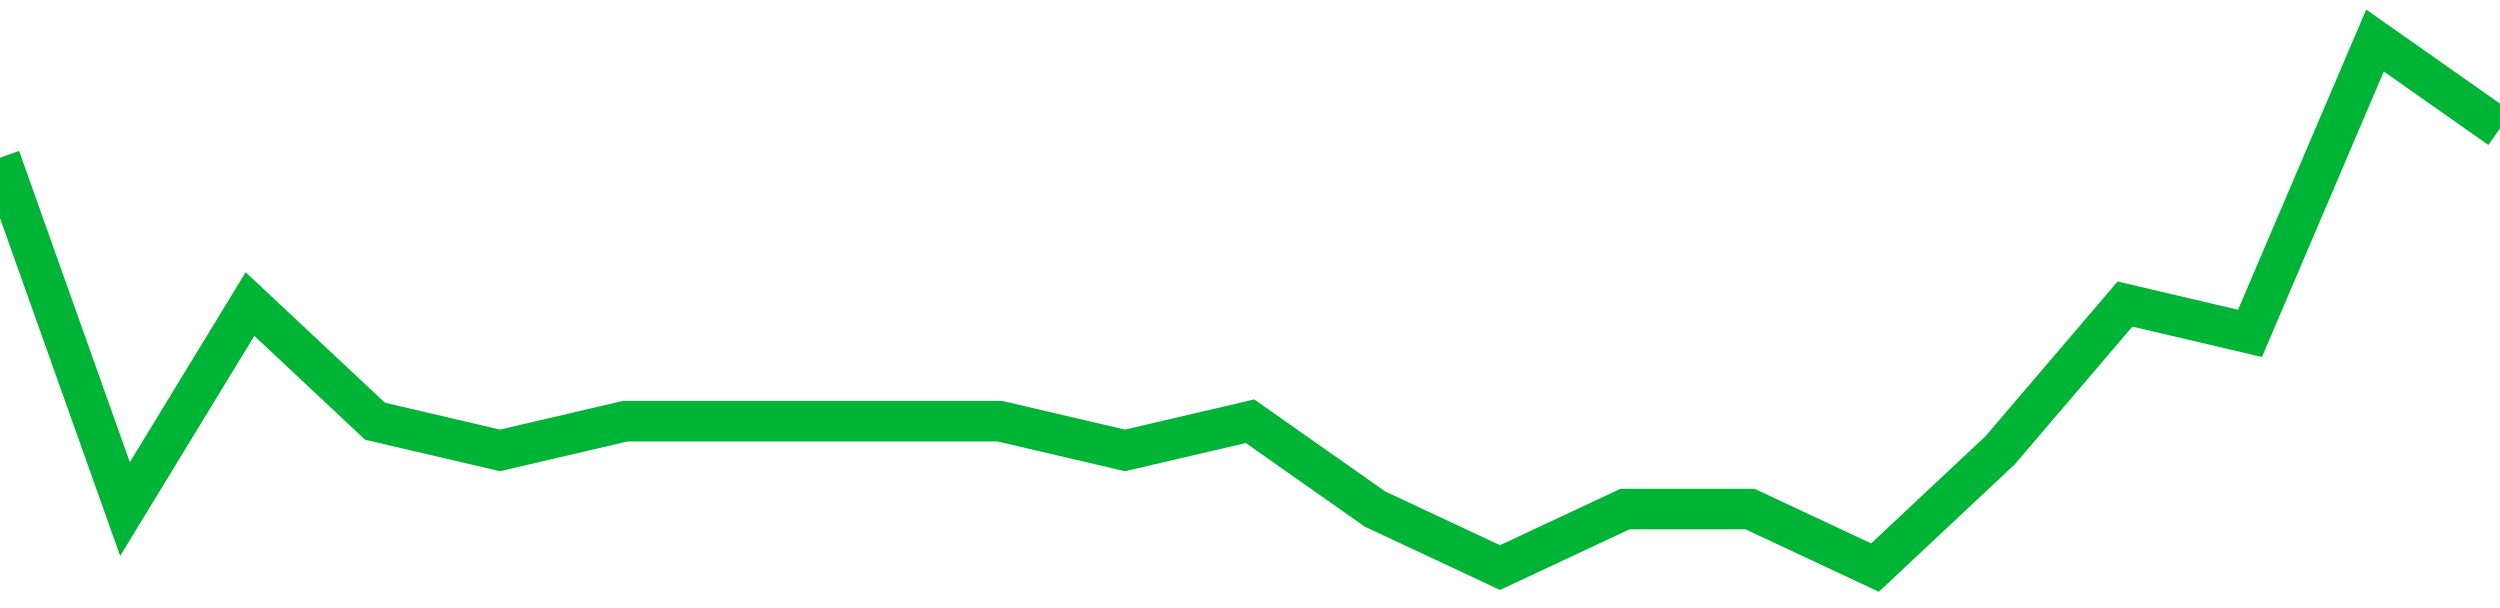 <!-- Generated with https://github.com/jxxe/sparkline/ --><svg viewBox="0 0 185 45" class="sparkline" xmlns="http://www.w3.org/2000/svg"><path class="sparkline--fill" d="M 0 11.67 L 0 11.67 L 9.25 37.67 L 18.5 22.5 L 27.75 31.17 L 37 33.33 L 46.25 31.17 L 55.5 31.17 L 64.75 31.17 L 74 31.17 L 83.25 33.33 L 92.5 31.17 L 101.75 37.67 L 111 42 L 120.25 37.67 L 129.5 37.67 L 138.75 42 L 148 33.33 L 157.25 22.5 L 166.5 24.67 L 175.75 3 L 185 9.5 V 45 L 0 45 Z" stroke="none" fill="none" ></path><path class="sparkline--line" d="M 0 11.67 L 0 11.67 L 9.25 37.67 L 18.5 22.5 L 27.75 31.17 L 37 33.33 L 46.25 31.17 L 55.5 31.17 L 64.75 31.17 L 74 31.17 L 83.25 33.33 L 92.5 31.17 L 101.75 37.67 L 111 42 L 120.25 37.67 L 129.5 37.67 L 138.75 42 L 148 33.33 L 157.25 22.5 L 166.5 24.67 L 175.75 3 L 185 9.5" fill="none" stroke-width="3" stroke="#00B436" ></path></svg>